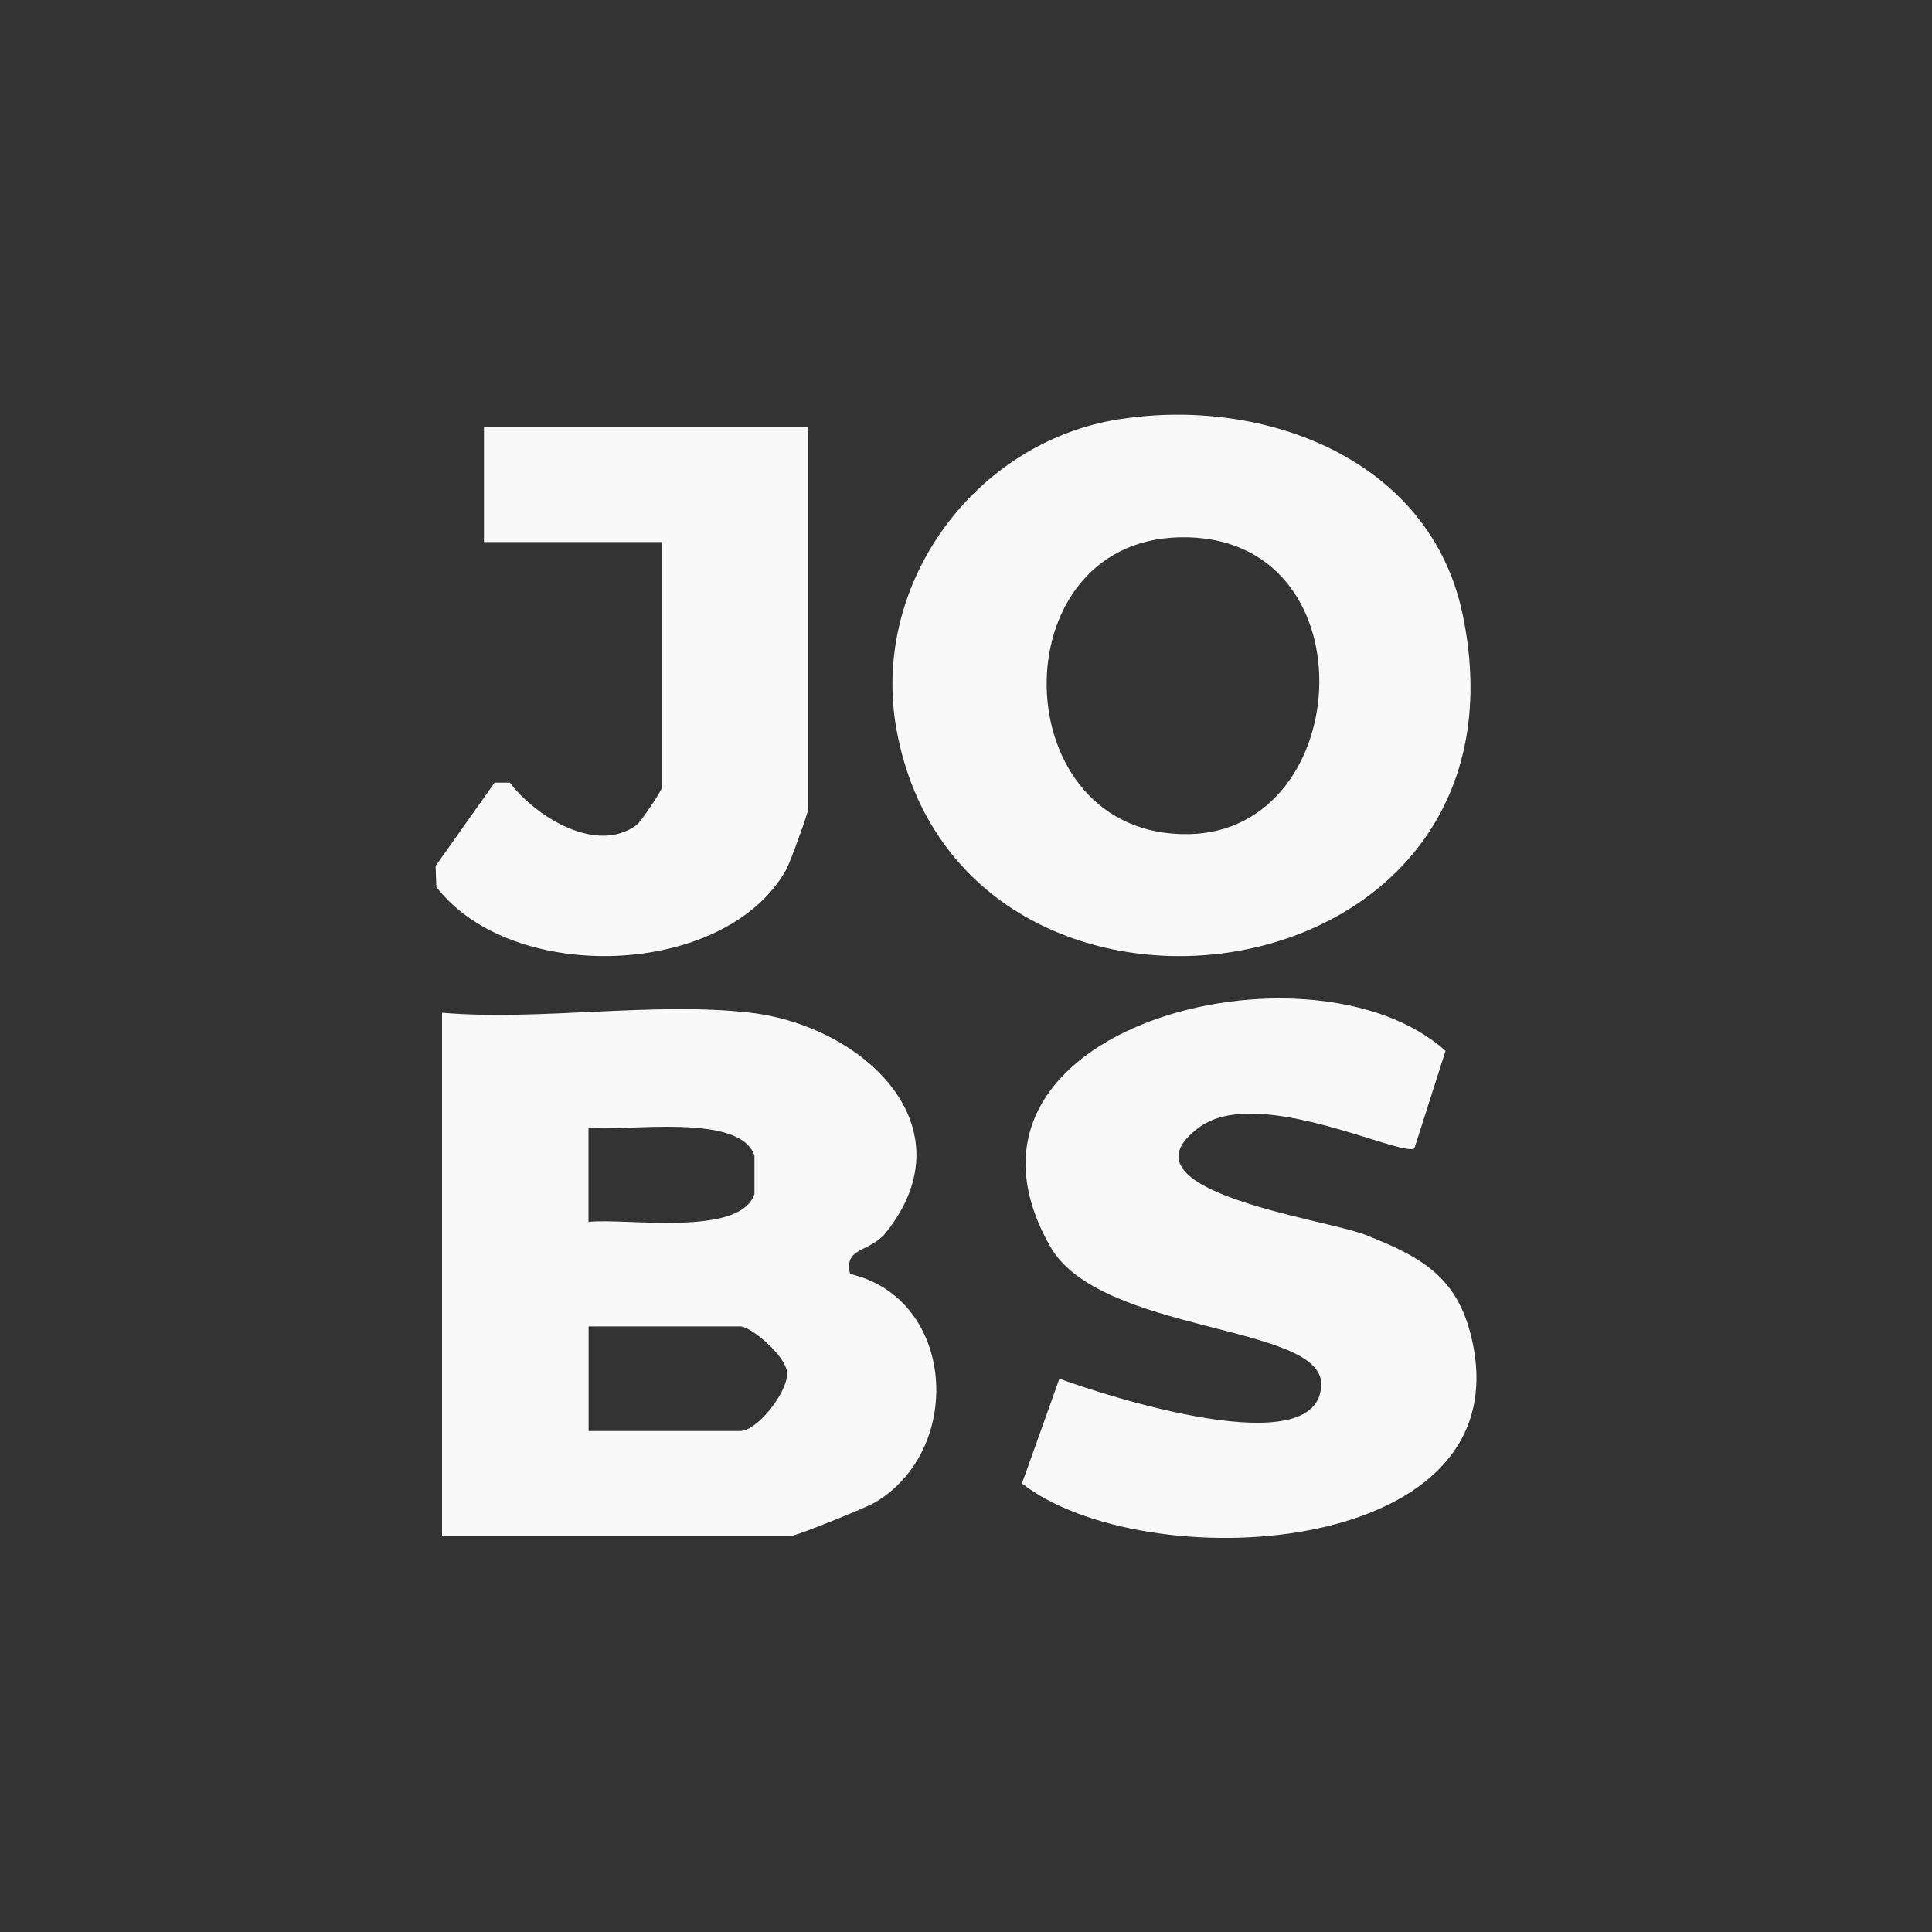 <?xml version="1.0" encoding="UTF-8"?><svg id="a" xmlns="http://www.w3.org/2000/svg" viewBox="0 0 200 200"><rect x="0" y="0" width="200" height="200" fill="#333333" stroke="none"/><path d="M77.71,104.84c11.58,1.36,22.77,11.69,14.04,22.71-1.73,2.19-4.42,1.47-3.75,4.33,10.92,2.54,11.88,18.18,2.55,23.67-.92.54-8.05,3.41-8.51,3.41h-36.28v-54.12c10.14.86,22.04-1.17,31.95,0ZM60.92,126.49c3.8-.43,15.7,1.61,17.18-2.89v-3.97c-1.49-4.51-13.47-2.45-17.18-2.89v9.75ZM60.93,148.14h15.7c1.71,0,4.9-3.94,4.85-5.99-.04-1.73-3.74-4.84-4.85-4.84h-15.7v10.82Z" style="fill:#f9f9f9;"/><path d="M115.88,43.4c14.94-2.35,32.19,4.07,35.54,20.24,8.42,40.6-51.82,48.36-58.59,12.02-2.81-15.08,7.99-29.9,23.05-32.27ZM122.1,55.62c-18.81.42-18.17,31.09.98,30.73,17.38-.33,18.93-31.18-.98-30.73Z" style="fill:#f9f9f9;"/><path d="M146.43,118.87c-1.33.96-16.19-6.59-22.23-2.21-9.14,6.62,12.87,9.49,17.15,11.17,6.13,2.41,9.85,4.58,11.18,11.6,4.16,21.98-34.13,23.95-46.74,14.14l3.88-10.85c4.53,1.68,27.09,9.05,27.1.54,0-6.22-22.91-5.19-28.05-14.22-12.99-22.8,27.14-32.72,40.92-20.25l-3.22,10.08Z" style="fill:#f9f9f9;"/><path d="M83.67,44.22v39.51c0,.39-1.88,5.6-2.31,6.35-6.36,11.18-28.39,11.89-36.19,1.73l-.08-2.16,6.11-8.63h1.58c2.71,3.56,8.97,7.43,13.1,4.4.49-.36,2.63-3.6,2.63-3.87v-25.44h-18.41v-11.91h33.57Z" style="fill:#f9f9f9;"/></svg>